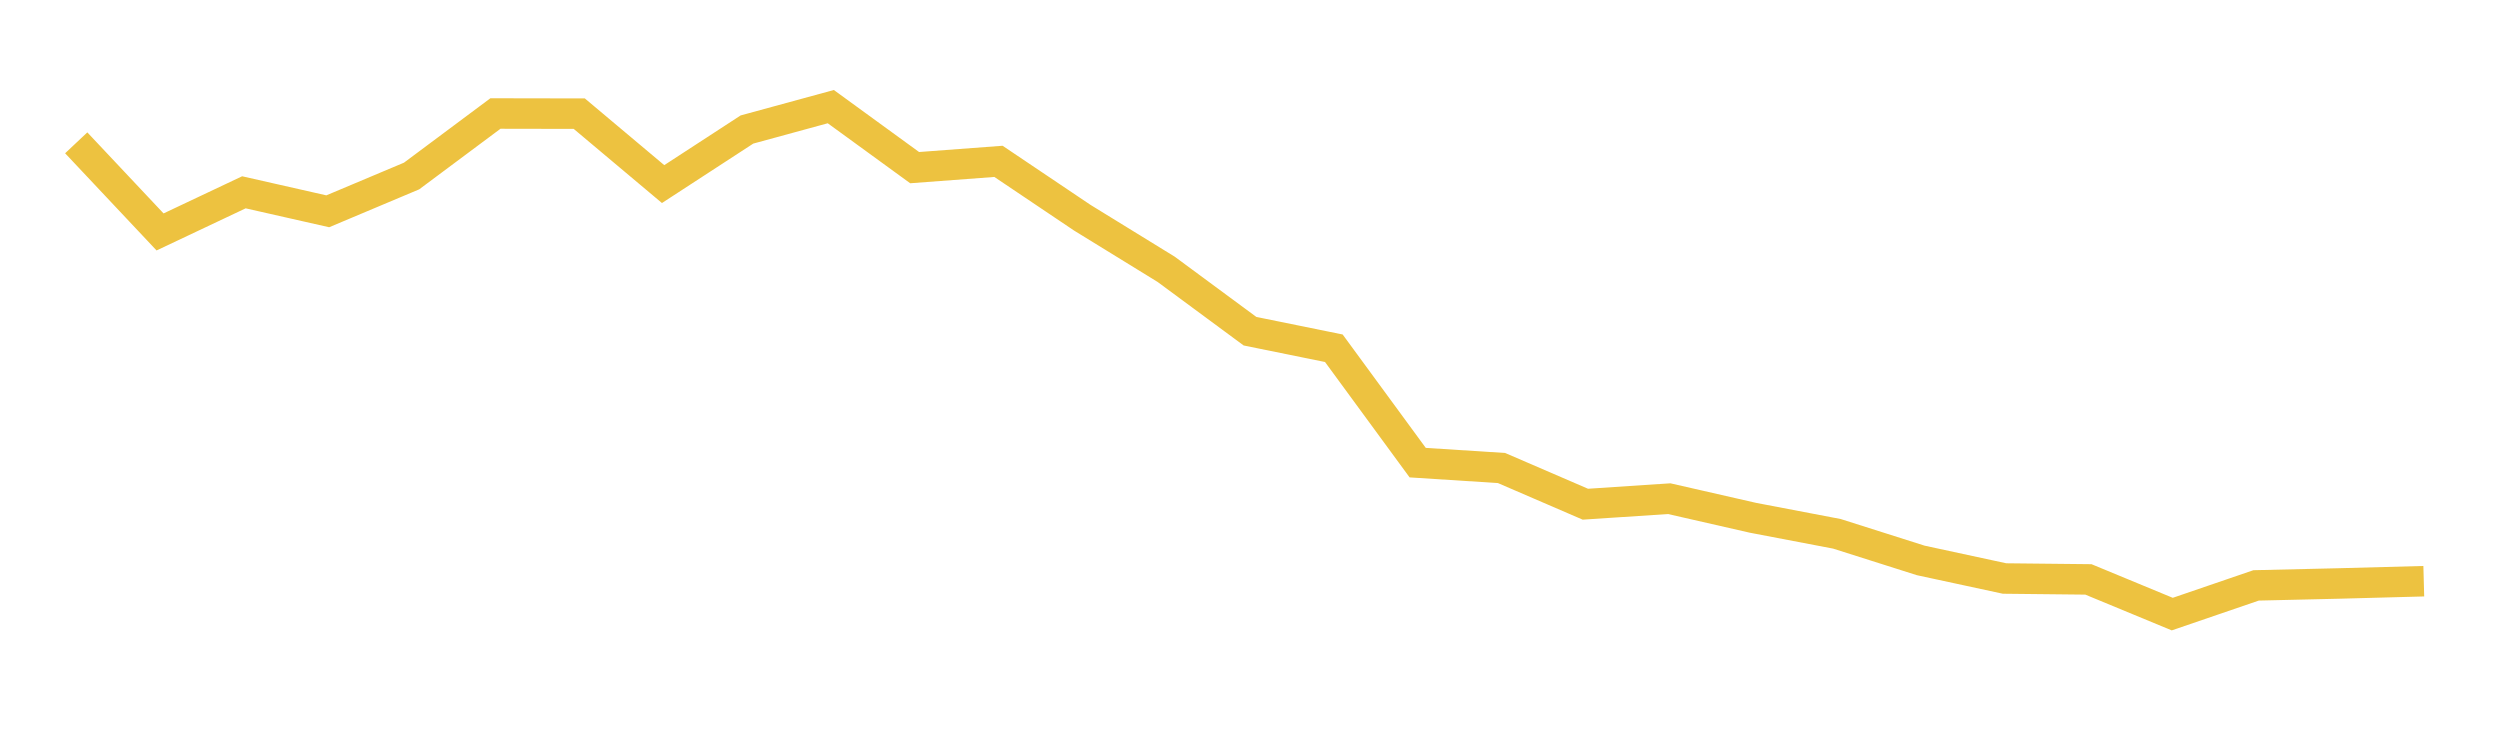 <svg width="164" height="48" xmlns="http://www.w3.org/2000/svg" xmlns:xlink="http://www.w3.org/1999/xlink"><path fill="none" stroke="rgb(237,194,64)" stroke-width="2" d="M5,9.369L10.5,15.215L16,12.615L21.5,13.861L27,11.546L32.5,7.446L38,7.456L43.5,12.076L49,8.496L54.5,6.995L60,10.997L65.5,10.585L71,14.283L76.5,17.667L82,21.727L87.5,22.845L93,30.349L98.5,30.702L104,33.076L109.5,32.713L115,33.968L120.5,35.018L126,36.764L131.5,37.95L137,38.009L142.5,40.285L148,38.402L153.5,38.274L159,38.127"></path></svg>